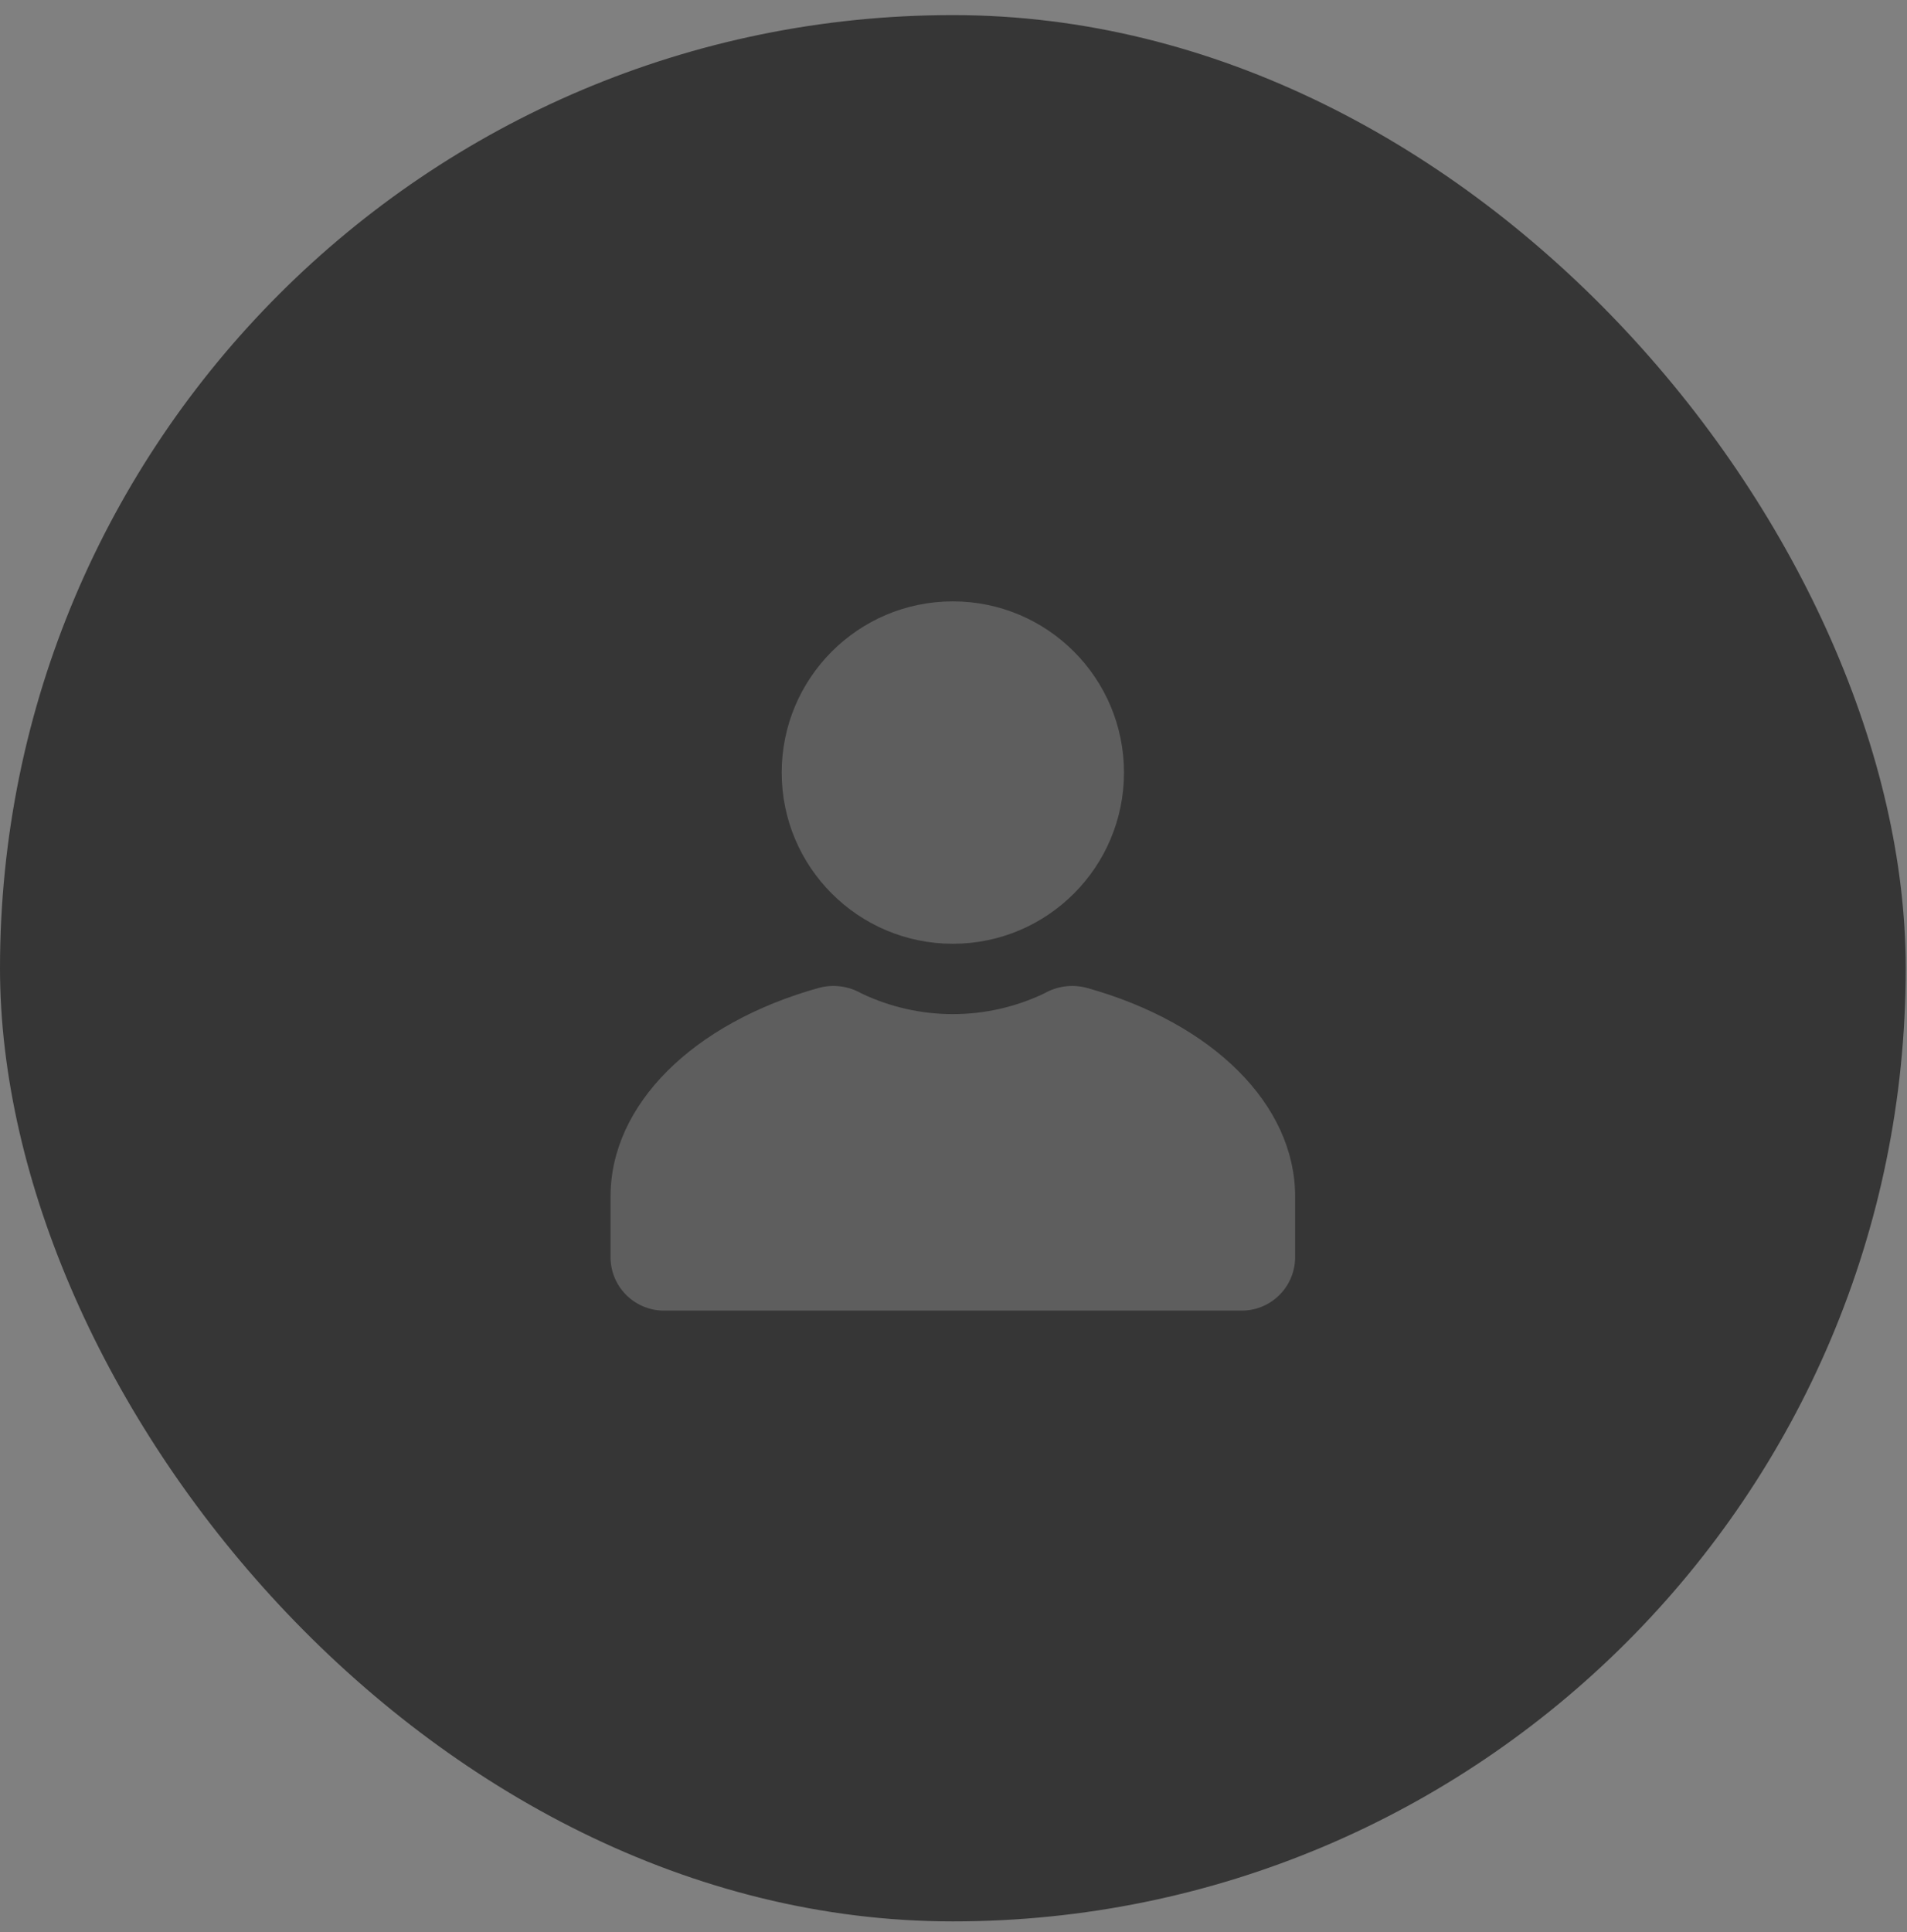 <?xml version="1.0" encoding="UTF-8"?> <svg xmlns="http://www.w3.org/2000/svg" width="78" height="79" viewBox="0 0 78 79" fill="none"><rect x="0" y="0" width="78" height="79" fill="#808080" stroke="none"/> <rect y="0.617" width="77.948" height="77.948" rx="38.974" fill="#363636"></rect> <g opacity="0.2"> <path d="M44.443 40.391C43.858 40.237 43.237 40.319 42.713 40.62C41.544 41.177 40.267 41.467 38.973 41.467C37.678 41.467 36.401 41.177 35.233 40.62C34.709 40.319 34.087 40.237 33.503 40.391C28.323 41.831 24.973 45.181 24.973 48.92V51.471C24.991 52.048 25.237 52.595 25.656 52.992C26.076 53.389 26.635 53.604 27.213 53.59H50.733C51.31 53.604 51.87 53.389 52.289 52.992C52.709 52.595 52.954 52.048 52.973 51.471V48.92C52.973 45.181 49.623 41.831 44.443 40.391Z" fill="white"></path> <path d="M38.973 38.59C42.839 38.59 45.973 35.456 45.973 31.59C45.973 27.724 42.839 24.59 38.973 24.59C35.107 24.59 31.973 27.724 31.973 31.59C31.973 35.456 35.107 38.59 38.973 38.59Z" fill="white"></path> </g> </svg> 